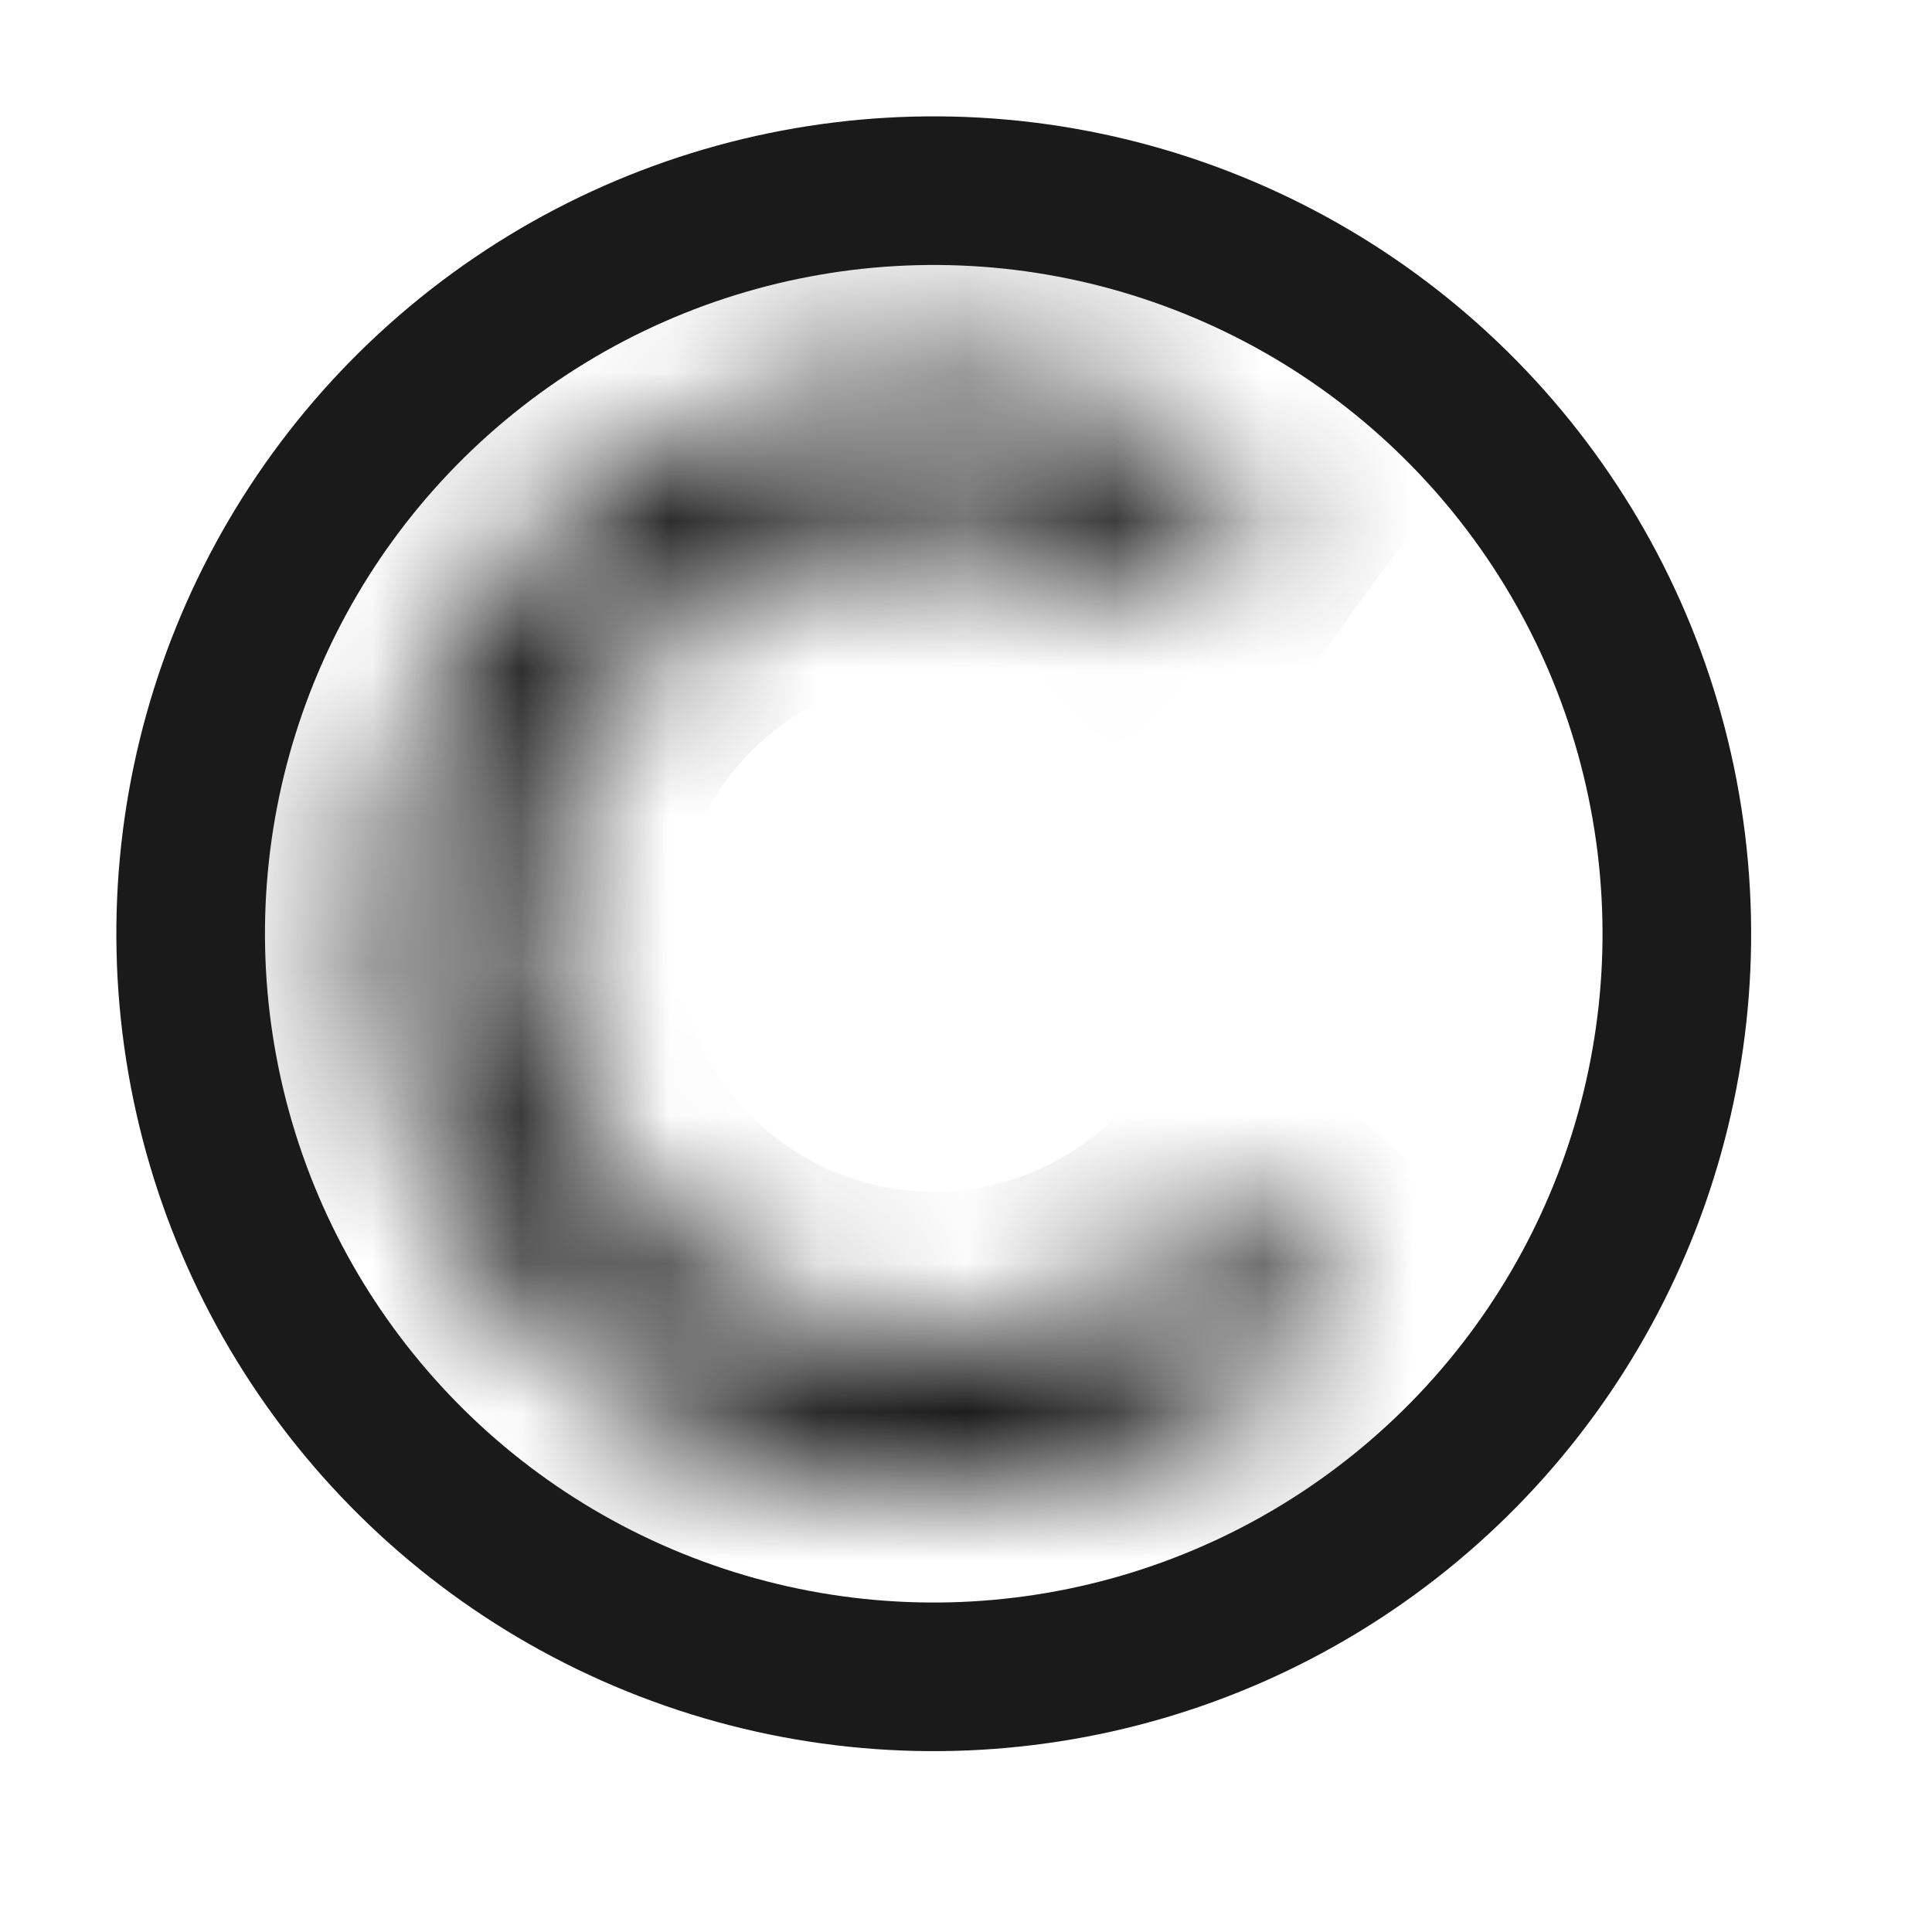 <svg width="13" height="13" viewBox="0 0 13 13" fill="none" xmlns="http://www.w3.org/2000/svg">
<circle cx="6.283" cy="6.283" r="5" transform="rotate(-8.883 6.283 6.283)" stroke="#1A1A1A"/>
<mask id="path-2-inside-1_64_164" fill="white">
<path d="M8.502 3.242C7.914 2.813 7.214 2.564 6.487 2.525C5.76 2.485 5.038 2.658 4.407 3.021C3.776 3.383 3.264 3.922 2.933 4.57C2.601 5.218 2.465 5.948 2.541 6.672C2.616 7.396 2.899 8.082 3.357 8.648C3.815 9.214 4.427 9.635 5.119 9.861C5.811 10.086 6.553 10.106 7.256 9.918C7.959 9.73 8.593 9.342 9.08 8.801L8.317 8.114C7.963 8.507 7.502 8.789 6.991 8.926C6.48 9.063 5.94 9.049 5.436 8.885C4.933 8.721 4.488 8.415 4.155 8.003C3.822 7.591 3.616 7.092 3.561 6.566C3.507 6.039 3.606 5.508 3.847 5.037C4.088 4.565 4.46 4.174 4.919 3.91C5.378 3.646 5.903 3.521 6.432 3.55C6.96 3.578 7.469 3.76 7.897 4.072L8.502 3.242Z"/>
</mask>
<path d="M8.502 3.242C7.914 2.813 7.214 2.564 6.487 2.525C5.76 2.485 5.038 2.658 4.407 3.021C3.776 3.383 3.264 3.922 2.933 4.57C2.601 5.218 2.465 5.948 2.541 6.672C2.616 7.396 2.899 8.082 3.357 8.648C3.815 9.214 4.427 9.635 5.119 9.861C5.811 10.086 6.553 10.106 7.256 9.918C7.959 9.73 8.593 9.342 9.08 8.801L8.317 8.114C7.963 8.507 7.502 8.789 6.991 8.926C6.48 9.063 5.94 9.049 5.436 8.885C4.933 8.721 4.488 8.415 4.155 8.003C3.822 7.591 3.616 7.092 3.561 6.566C3.507 6.039 3.606 5.508 3.847 5.037C4.088 4.565 4.46 4.174 4.919 3.91C5.378 3.646 5.903 3.521 6.432 3.55C6.96 3.578 7.469 3.76 7.897 4.072L8.502 3.242Z" stroke="#1A1A1A" stroke-width="2" mask="url(#path-2-inside-1_64_164)"/>
</svg>
